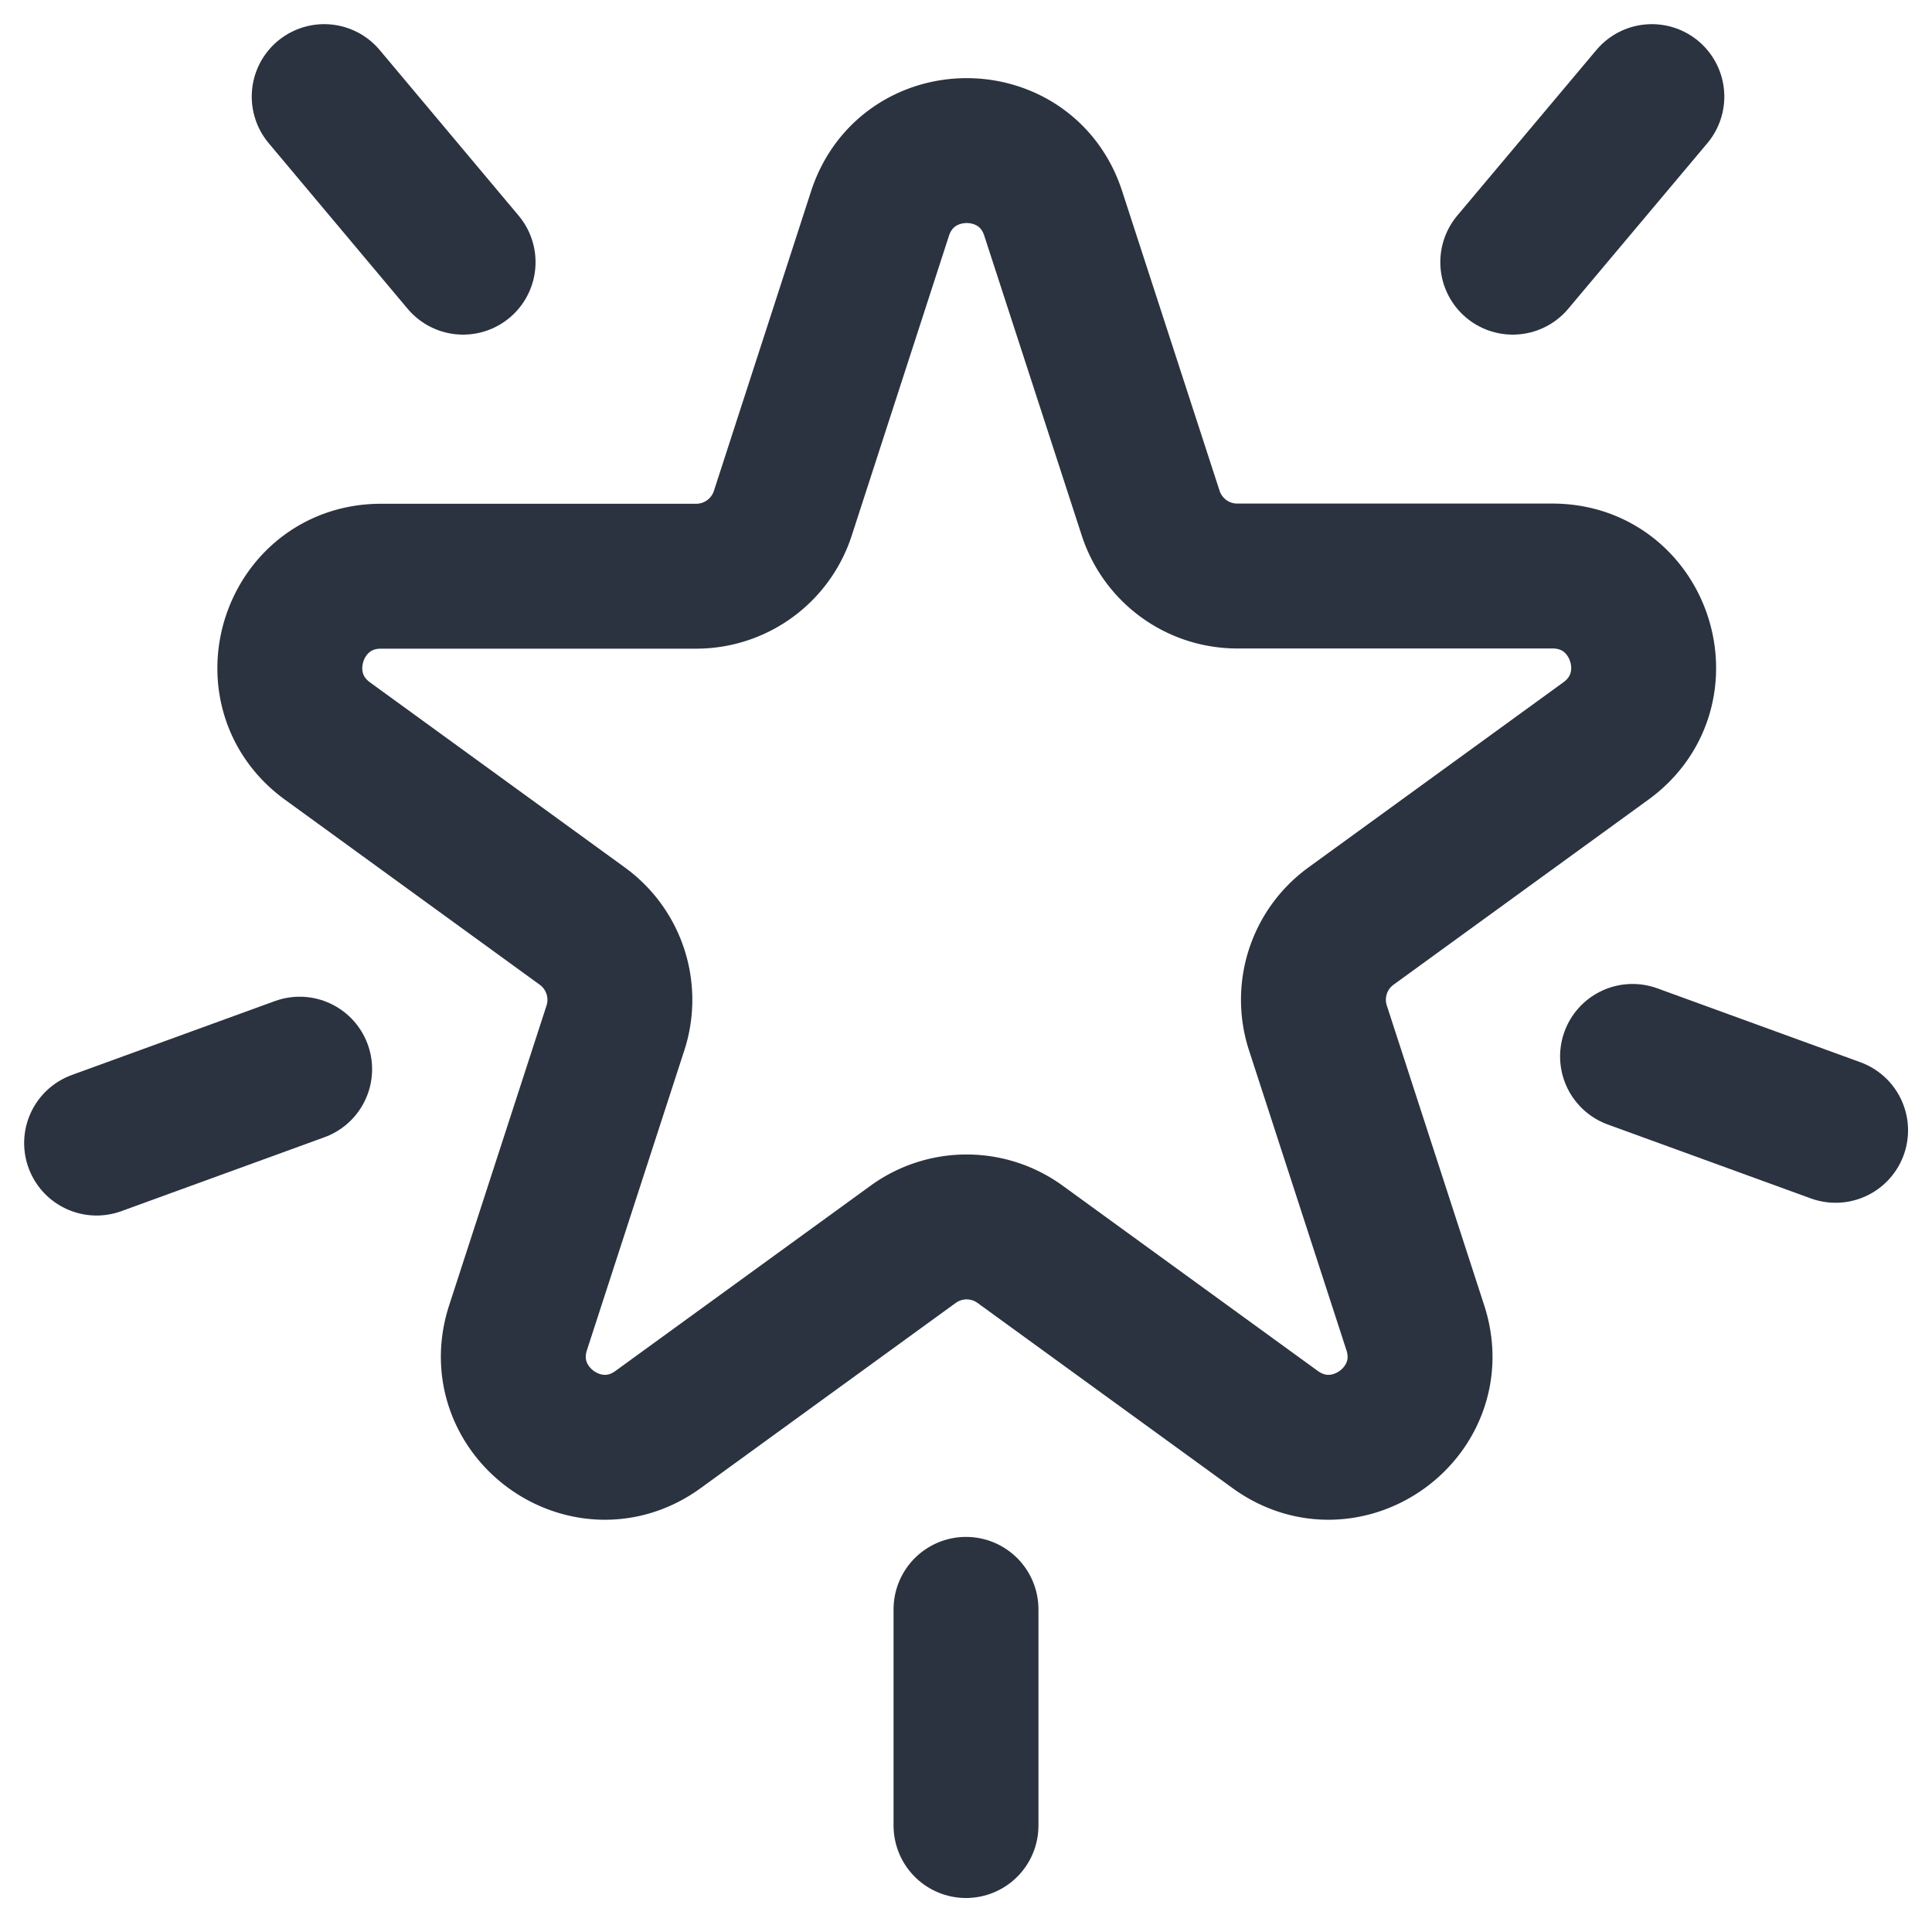 <svg xmlns="http://www.w3.org/2000/svg" width="20" height="20" fill="none" viewBox="0 0 20 20"><g stroke="#2B3240" stroke-width="1.5" clip-path="url(#a)"><path stroke-linecap="round" d="m3.356 1 1.438 1.714M15.66 2.714 17.1 1M16.9 10.936l2.102.765M1 11.833l2.102-.765M10 18.898V16.66"/><path d="M9.11 2.21c.283-.868 1.512-.868 1.793 0l1.009 3.103a.943.943 0 0 0 .895.65h3.264c.913 0 1.292 1.17.554 1.707l-2.64 1.917a.942.942 0 0 0-.342 1.054l1.008 3.103c.283.868-.711 1.591-1.451 1.054l-2.64-1.917a.942.942 0 0 0-1.107 0l-2.64 1.917c-.739.537-1.732-.186-1.45-1.054l1.008-3.103a.943.943 0 0 0-.343-1.054L3.39 7.671c-.738-.537-.358-1.706.554-1.706h3.262a.943.943 0 0 0 .897-.65L9.11 2.21Z"/></g><defs><clipPath id="a"><path fill="#fff" d="M0 0h20v20H0z"/></clipPath></defs></svg>